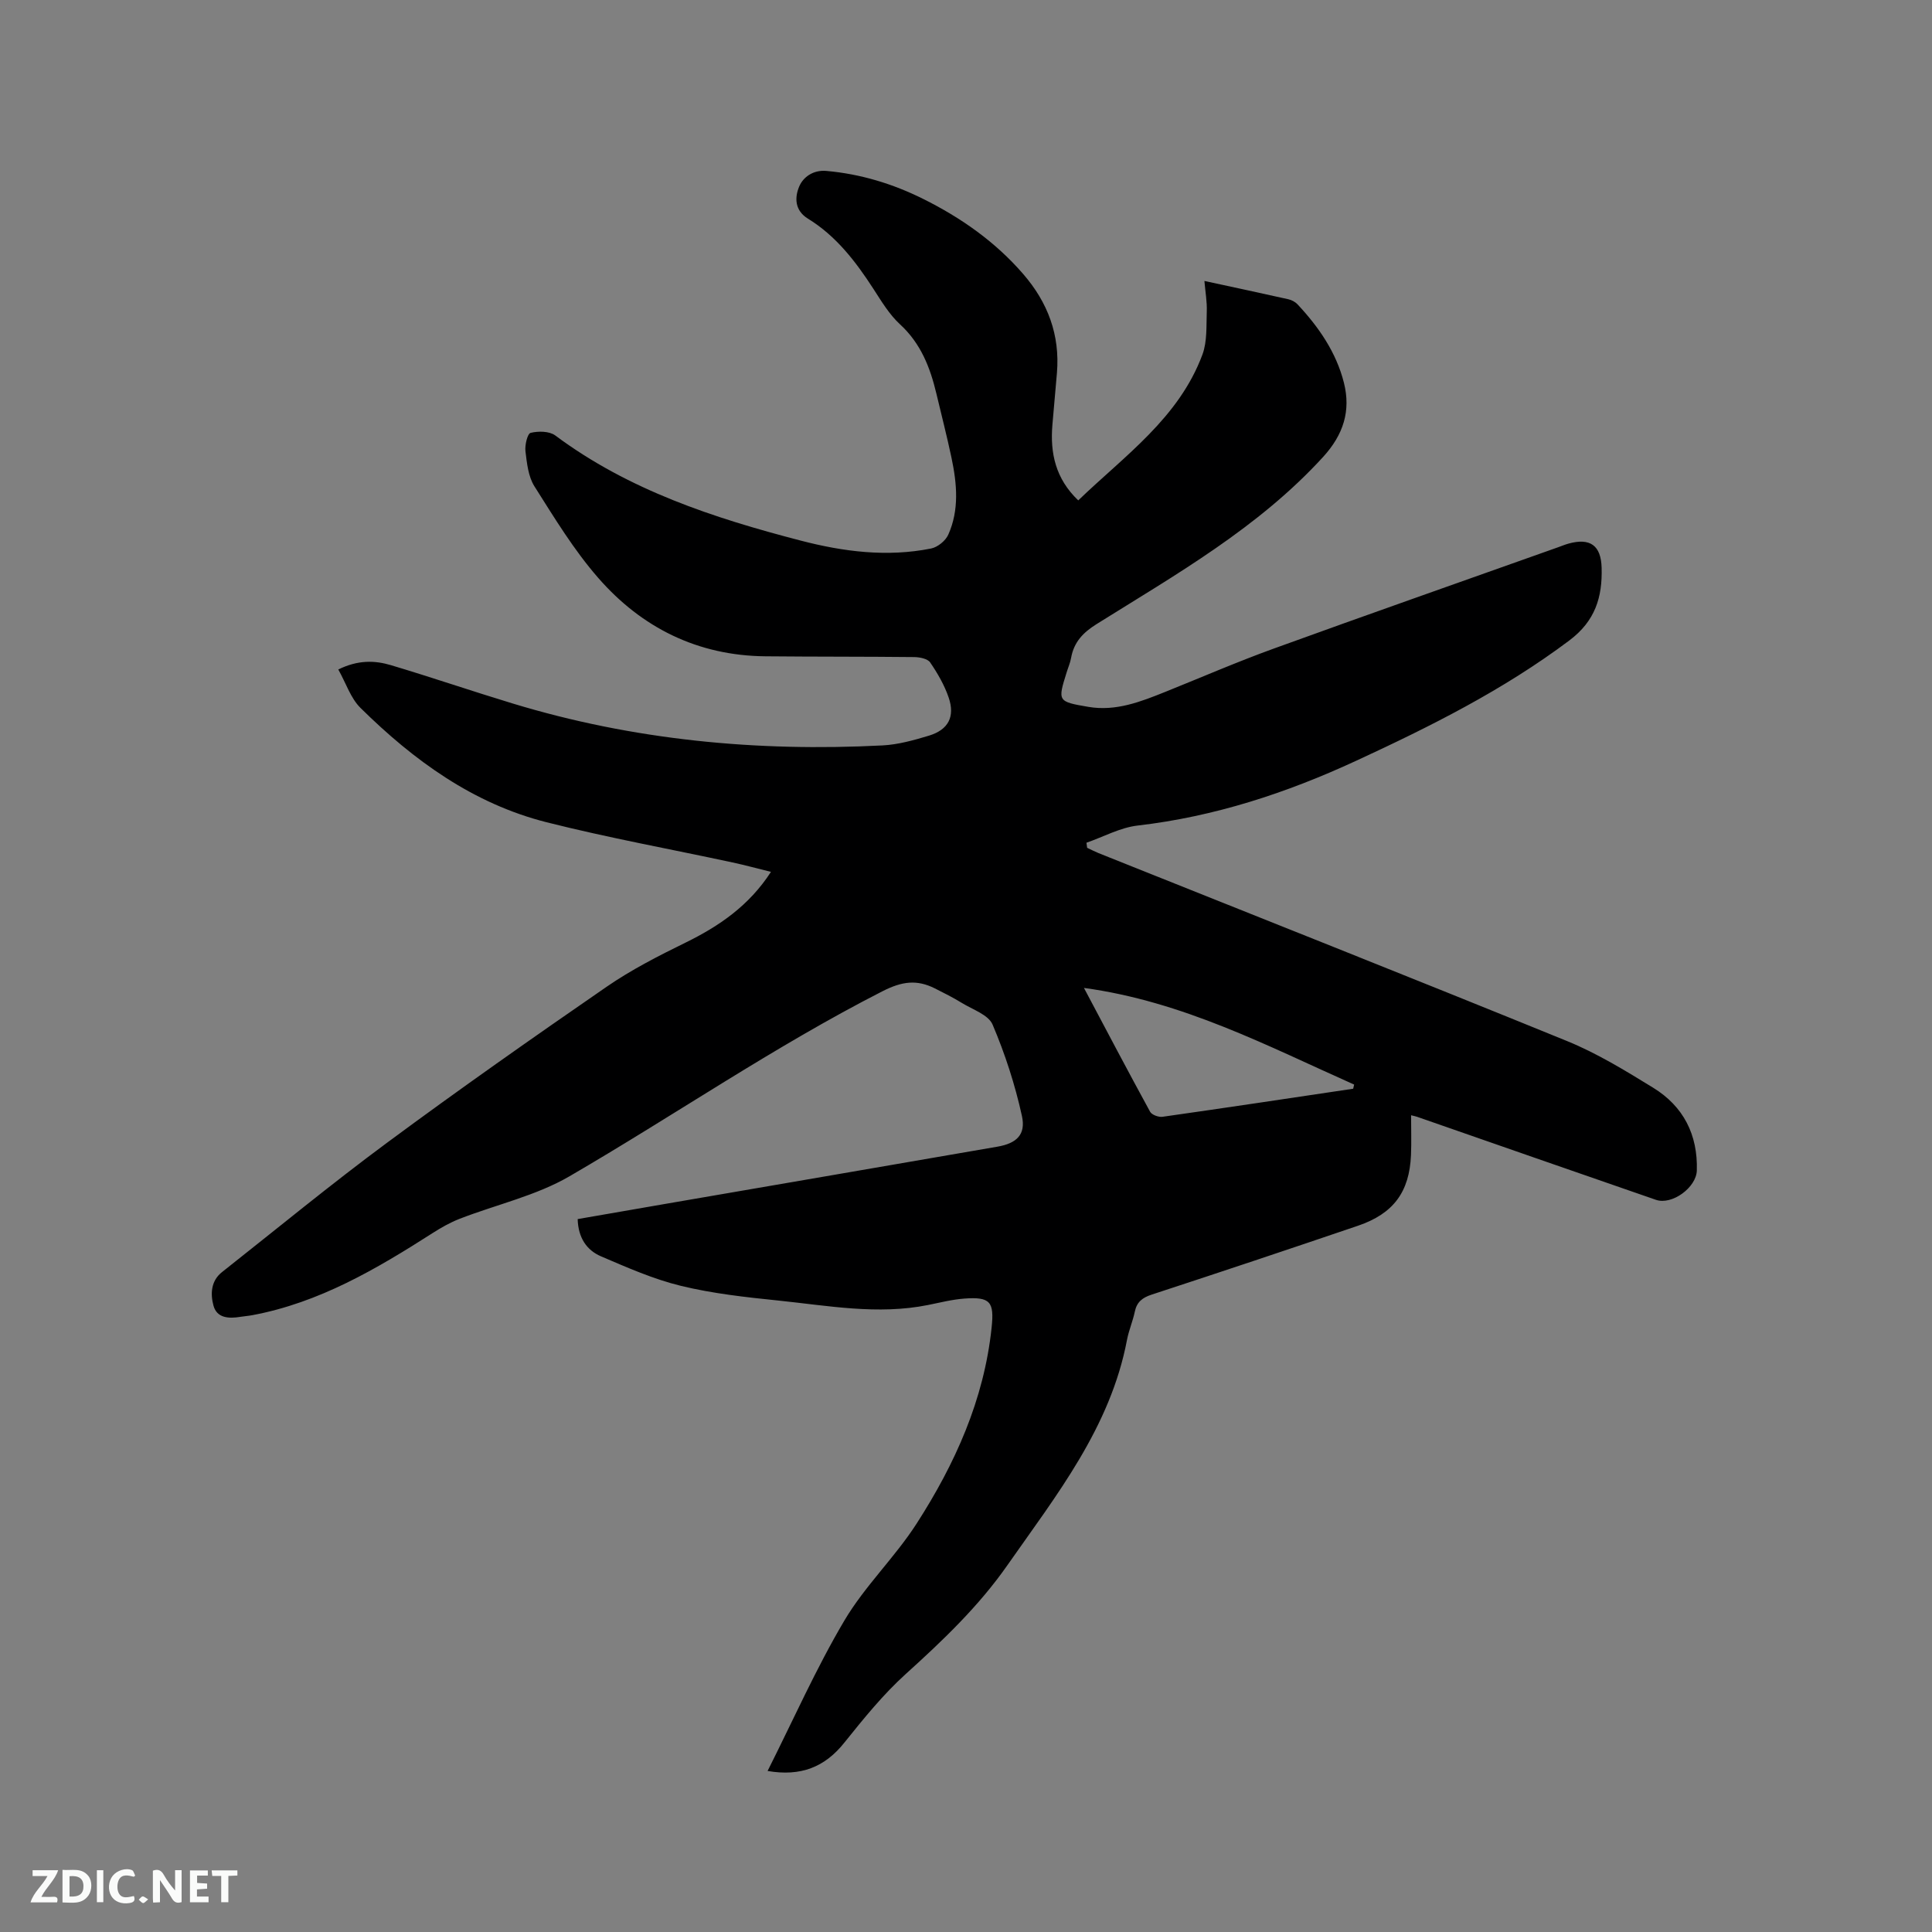 <svg enable-background="new 0 0 400 400" viewBox="0 0 400 400" xmlns="http://www.w3.org/2000/svg"><rect x="0" y="0" width="400" height="400" fill="#808080" stroke="none"/><path d="m158.92 366.66c5.35-10.63 10.03-21.22 15.88-31.11 4.22-7.14 10.45-13.08 14.96-20.08 7.97-12.38 13.97-25.66 15.54-40.58.57-5.36-.25-6.44-5.68-6.03-2.52.19-5.01.83-7.5 1.33-10.41 2.09-20.71.13-31.01-.93-6.74-.69-13.54-1.44-20.1-3.03-5.69-1.38-11.16-3.8-16.58-6.12-2.97-1.27-4.72-3.85-4.83-7.71 6.2-1.08 12.42-2.16 18.63-3.23 22.75-3.92 45.51-7.82 68.26-11.76 3.95-.68 5.94-2.47 5.09-6.36-1.42-6.46-3.49-12.85-6.08-18.93-.87-2.03-4.12-3.1-6.37-4.48-1.8-1.11-3.7-2.06-5.59-3.01-3.71-1.85-6.75-1.48-10.82.59-22.42 11.44-43.11 25.7-64.8 38.31-6.94 4.04-15.17 5.86-22.76 8.81-1.95.76-3.81 1.81-5.57 2.94-11.64 7.45-23.49 14.42-37.33 17.01-.83.16-1.68.21-2.52.35-2.36.39-4.84.27-5.54-2.32-.65-2.38-.56-5.12 1.77-6.95 11.39-8.99 22.6-18.23 34.26-26.85 14.91-11.03 30.09-21.69 45.35-32.21 5.12-3.53 10.74-6.4 16.33-9.14 6.98-3.42 13.17-7.65 17.71-14.66-2.77-.68-5.35-1.39-7.96-1.95-12.83-2.76-25.77-5.11-38.49-8.32-15.21-3.84-27.55-12.83-38.54-23.68-2.04-2.02-3-5.13-4.59-7.95 4.09-2.01 7.57-1.89 10.91-.89 8.41 2.51 16.73 5.36 25.13 7.91 25.01 7.61 50.64 10.04 76.66 8.7 3.23-.17 6.47-1.08 9.59-2.02 4.01-1.22 5.44-3.92 4.08-7.9-.88-2.57-2.29-5.01-3.83-7.26-.52-.77-2.15-1.09-3.27-1.11-10.29-.11-20.57-.06-30.86-.16-13.99-.14-25.58-5.9-34.6-16.24-5.04-5.77-9.08-12.44-13.2-18.95-1.28-2.02-1.56-4.79-1.86-7.26-.15-1.28.41-3.65 1.07-3.81 1.58-.39 3.87-.37 5.09.53 15.2 11.33 32.77 17.08 50.77 21.76 8.86 2.31 17.93 3.48 27.06 1.65 1.35-.27 2.99-1.6 3.55-2.86 2.3-5.14 1.8-10.56.67-15.91-.94-4.45-2.08-8.86-3.13-13.29-1.29-5.42-3.23-10.4-7.53-14.35-2.22-2.04-3.85-4.78-5.52-7.36-3.66-5.65-7.71-10.94-13.53-14.51-2.83-1.74-2.75-4.46-1.83-6.65.83-1.99 2.93-3.49 5.65-3.24 7.06.63 13.71 2.65 20.02 5.79 7.85 3.91 14.92 8.86 20.71 15.55 5.11 5.9 7.63 12.61 6.99 20.44-.3 3.59-.63 7.18-.94 10.77-.5 5.86.64 11.16 5.35 15.66 9.62-9.27 20.83-17.06 25.71-30.19 1.01-2.73.79-5.95.9-8.96.07-1.97-.29-3.96-.49-6.28 6.06 1.31 11.74 2.52 17.39 3.79.67.15 1.41.54 1.88 1.04 4.4 4.7 8.02 9.94 9.61 16.23 1.47 5.83-.09 10.76-4.31 15.38-13.38 14.64-30.38 24.28-46.89 34.6-2.81 1.75-4.7 3.74-5.28 6.99-.18 1.03-.62 2.02-.93 3.03-1.87 5.97-1.86 6.03 4.51 7.12 5.7.97 10.85-1.07 15.98-3.13 7.44-2.99 14.81-6.19 22.35-8.92 19.6-7.11 39.28-14.01 58.93-21 .7-.25 1.39-.54 2.1-.74 4.51-1.26 6.77.34 6.9 4.99.17 6.06-1.3 11.01-6.7 15.06-13.68 10.27-28.78 17.81-44.19 24.93-14.42 6.67-29.3 11.54-45.17 13.38-3.62.42-7.07 2.33-10.6 3.56.05.35.1.7.14 1.05.8.37 1.58.78 2.39 1.11 32.34 12.94 64.72 25.75 96.97 38.9 6.23 2.54 12.08 6.13 17.84 9.67 6.25 3.84 9.25 9.71 9.03 17.13-.1 3.51-5.14 7.22-8.47 6.07-16.5-5.7-32.99-11.46-49.48-17.2-.29-.1-.59-.15-1.21-.31 0 2.84.09 5.55-.02 8.24-.32 7.63-3.62 12.13-10.96 14.63-14.22 4.84-28.47 9.6-42.74 14.27-1.92.63-3.06 1.52-3.48 3.52-.41 1.96-1.23 3.84-1.61 5.81-3.43 18.15-14.62 32.18-24.79 46.72-5.92 8.47-13.35 15.56-21.01 22.48-4.68 4.23-8.72 9.23-12.69 14.18-4.07 5.13-9.06 7.09-15.93 5.91zm121.24-141.25c.07-.29.14-.58.2-.86-17.95-7.99-35.45-17.22-55.94-20.01 4.72 8.9 9.14 17.3 13.7 25.64.35.64 1.75 1.15 2.56 1.04 13.18-1.87 26.33-3.85 39.48-5.81z" fill="#000001"/><g fill="#fafbfa"><path d="m37.59 393.81c-.92.31-1.52.05-2-.78-.7-1.2-1.52-2.34-2.47-3.78v4.59c-.55.03-.95.05-1.41.07-.03-.37-.06-.64-.06-.91 0-1.91 0-3.81 0-5.7 1.13-.41 1.77-.03 2.29.91.62 1.11 1.38 2.14 2.31 3.19v-4.2h1.35v6.61z"/><path d="m12.94 393.88v-6.75c1.9.19 3.93-.54 5.37 1.29.8 1.01.78 2.88.03 3.97-1.37 1.97-3.4 1.51-5.4 1.49m1.45-1.22c2.04.12 2.92-.58 2.89-2.21-.03-1.51-.98-2.19-2.89-2z"/><path d="m11.81 393.87h-5.49c.68-2.18 2.47-3.48 3.51-5.45h-3.08v-1.21h5.29c-.71 2.13-2.44 3.48-3.47 5.51.86 0 1.63.04 2.39-.01.79-.05 1.14.21.85 1.16"/><path d="m39.33 393.86v-6.61h3.7v1.07h-2.22v1.52c.68.04 1.34.09 2.07.13v1.07c-.72.05-1.38.09-2.1.14v1.48h2.4v1.19h-3.85z"/><path d="m27.71 388.56c-1.15-.3-2.46-.61-3.1.64-.37.73-.41 1.93-.06 2.67.63 1.35 1.99.93 3.17.68.35.94-.01 1.32-.93 1.46-1.62.25-3.05-.27-3.76-1.48-.73-1.24-.6-3.03.31-4.17.88-1.11 2.71-1.7 4-1.16.32.13.44.74.65 1.12-.1.08-.19.16-.28.24"/><path d="m49.15 387.24v1.07c-.59.02-1.17.05-1.87.08v5.44h-1.48v-5.44h-1.85c-.05-.4-.08-.73-.13-1.15z"/><path d="m20.06 387.21h1.33v6.62h-1.33z"/><path d="m30.68 393.25c-.49.38-.8.79-1.05.76-.32-.05-.6-.45-.9-.7.26-.24.51-.64.8-.67.29-.04.62.3 1.15.61"/></g></svg>